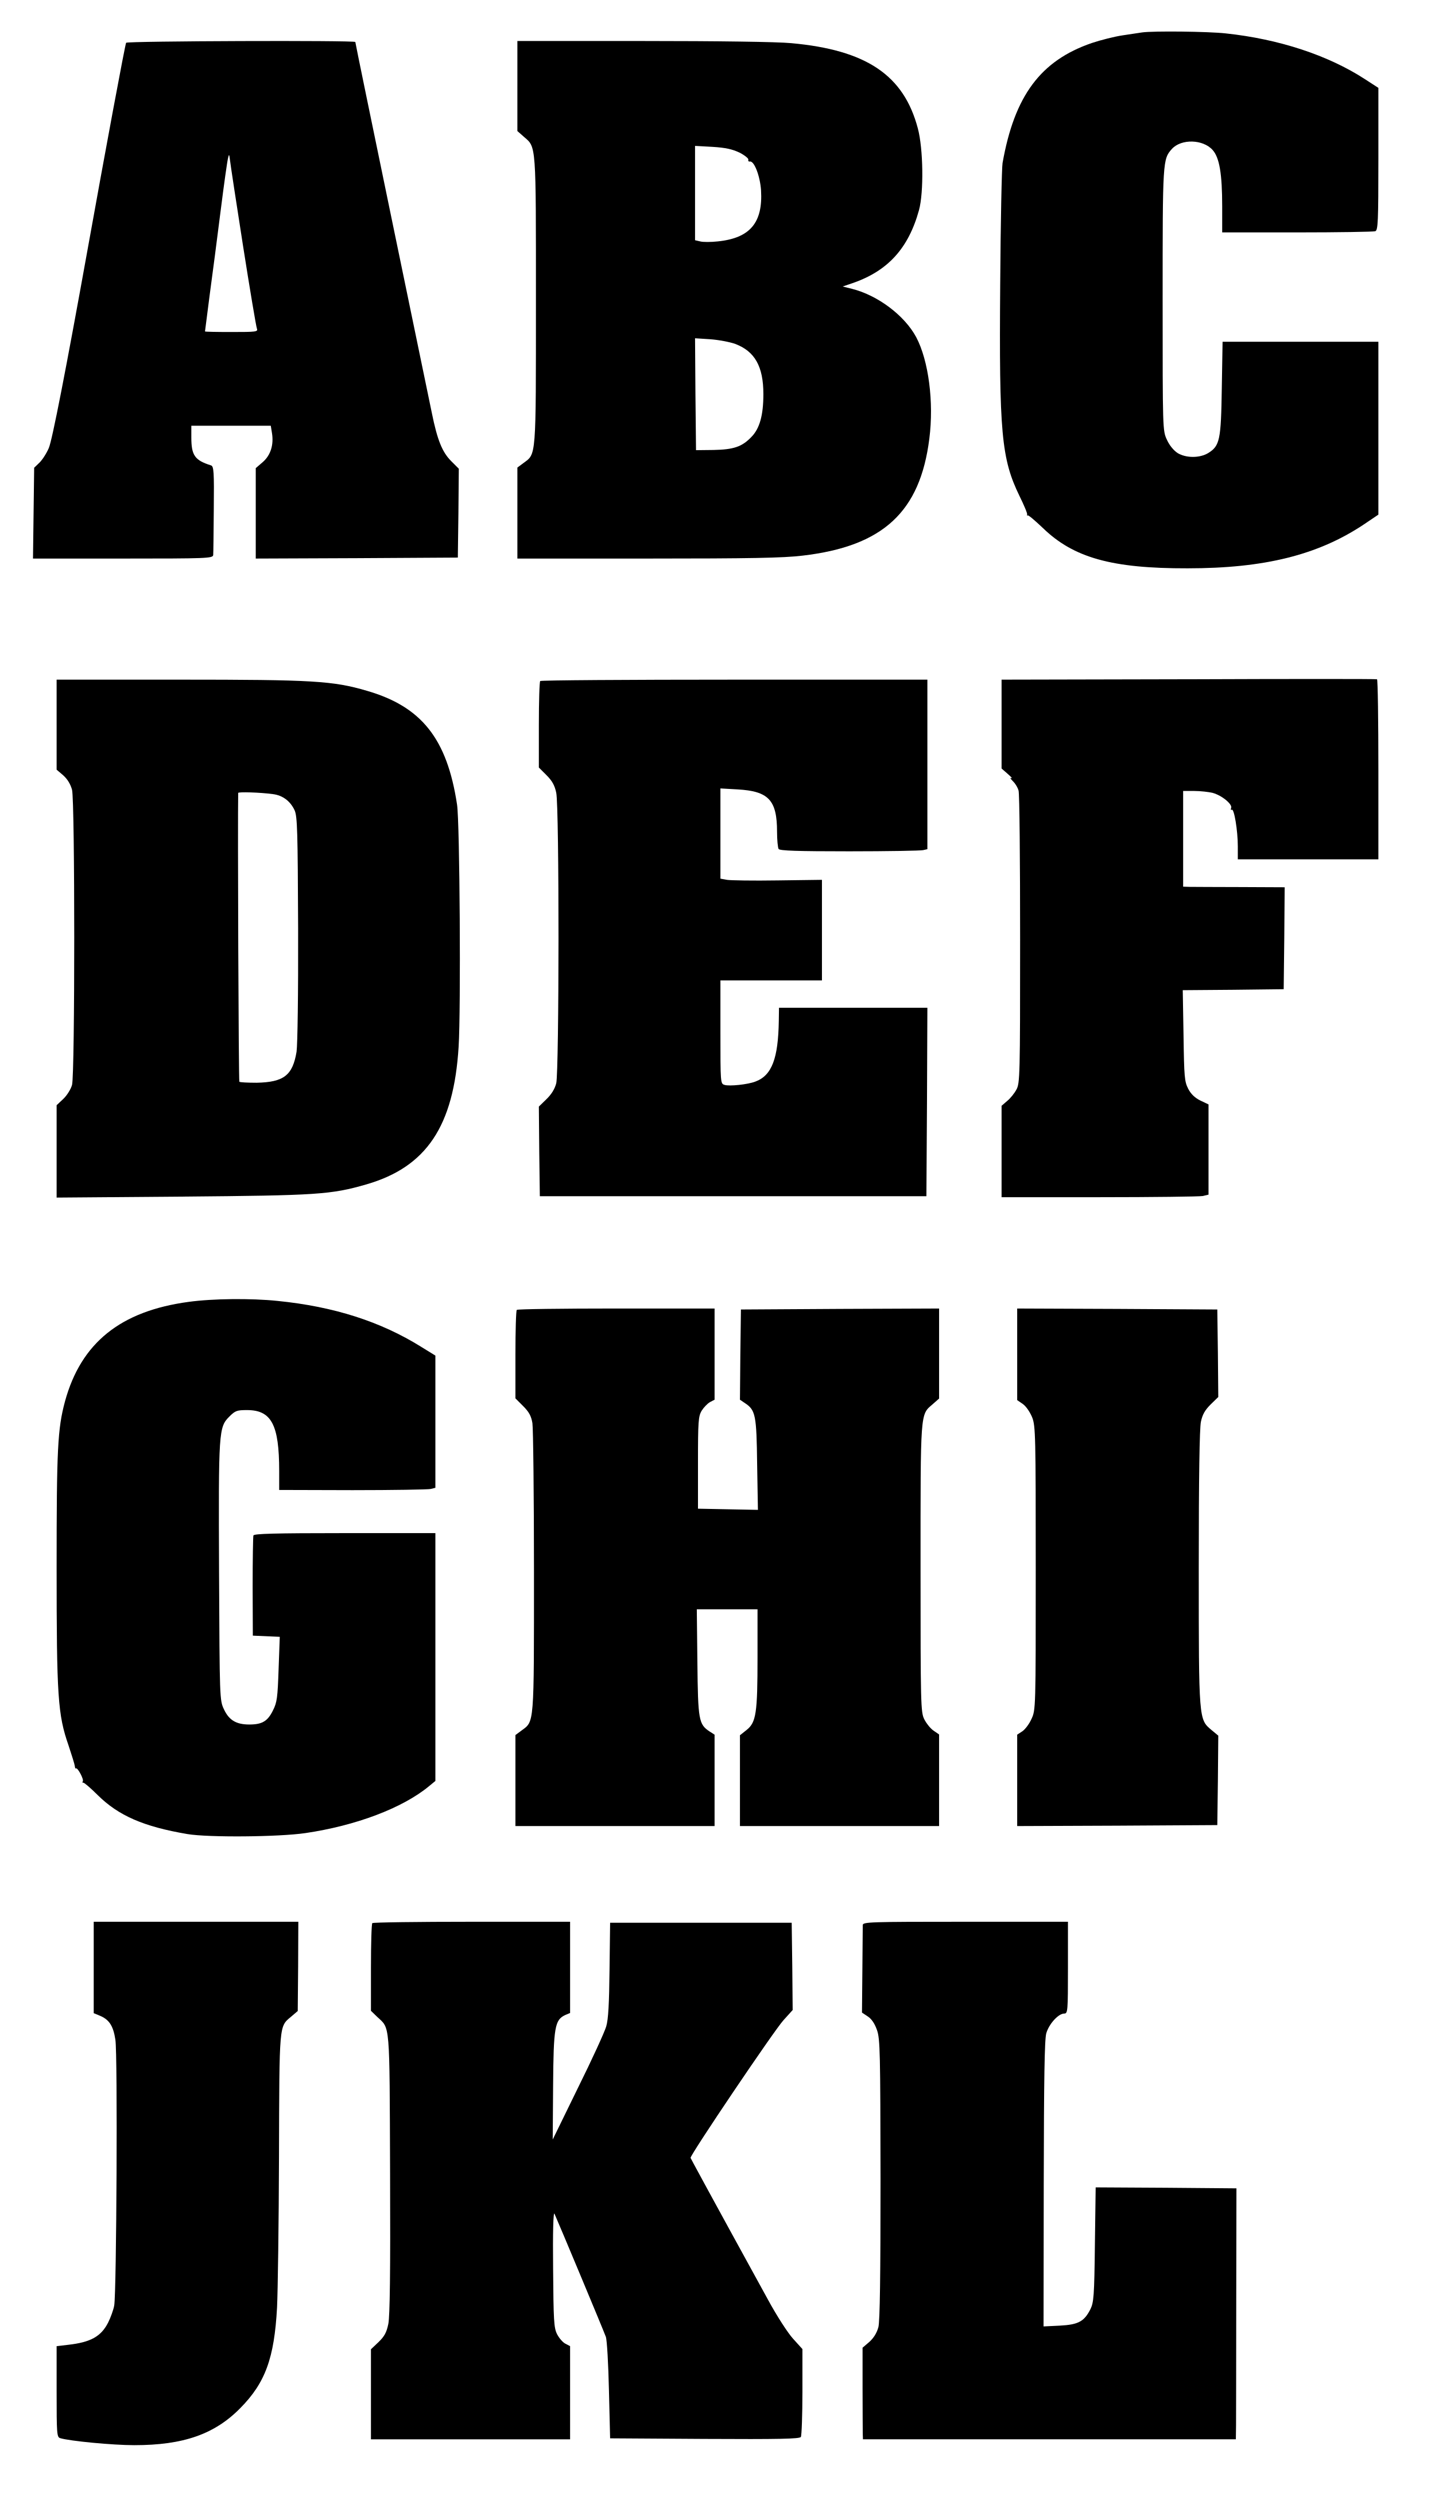 <?xml version="1.0" standalone="no"?>
<!DOCTYPE svg PUBLIC "-//W3C//DTD SVG 20010904//EN"
 "http://www.w3.org/TR/2001/REC-SVG-20010904/DTD/svg10.dtd">
<svg version="1.0" xmlns="http://www.w3.org/2000/svg"
 width="735pt" height="1280pt" viewBox="0 0 735 1280"
 preserveAspectRatio="xMidYMid meet">
<g transform="translate(0,1280) scale(0.1,-0.1)"
fill="#000000" stroke="none">
<path d="M5850 12634 c-14 -2 -59 -9 -100 -15 -41 -6 -112 -24 -157 -39 -263
-90 -397 -270 -458 -615 -4 -22 -10 -301 -12 -620 -6 -762 6 -894 99 -1085 23
-47 41 -89 39 -95 -1 -5 0 -7 3 -4 3 3 38 -27 78 -65 157 -152 353 -207 741
-206 393 0 666 68 900 223 l77 52 0 442 0 443 -399 0 -399 0 -4 -237 c-4 -266
-10 -296 -70 -333 -43 -26 -113 -26 -156 0 -20 13 -42 39 -55 68 -22 47 -22
49 -22 717 0 713 0 720 48 773 48 52 159 49 208 -6 35 -39 49 -122 49 -290 l0
-132 384 0 c211 0 391 3 400 6 14 5 16 47 16 370 l0 364 -71 46 c-187 121
-438 204 -711 233 -90 10 -371 13 -428 5z"/>
<path d="M646 12581 c-5 -7 -108 -561 -196 -1051 -112 -622 -183 -986 -200
-1024 -11 -26 -32 -59 -47 -74 l-28 -27 -3 -232 -3 -233 460 0 c432 0 461 1
463 18 1 9 2 115 3 235 2 192 0 219 -14 224 -83 26 -101 51 -101 143 l0 60
204 0 203 0 6 -37 c10 -61 -7 -114 -47 -149 l-36 -31 0 -232 0 -231 518 2 517
3 3 227 2 228 -39 39 c-46 46 -71 108 -99 246 -76 367 -159 768 -206 995 -96
464 -186 900 -186 905 0 9 -1169 5 -1174 -4z m599 -1041 c35 -223 67 -413 71
-423 6 -16 -5 -17 -130 -17 -75 0 -136 1 -136 3 0 1 11 85 24 187 14 102 39
295 56 430 17 135 34 256 38 270 5 23 6 22 10 -10 2 -19 32 -217 67 -440z"/>
<path d="M2650 12360 l0 -231 34 -30 c63 -54 61 -32 61 -839 0 -813 2 -782
-64 -831 l-31 -23 0 -233 0 -233 668 0 c524 0 694 3 793 15 412 48 602 224
649 599 24 187 -4 400 -67 519 -59 111 -197 215 -329 248 l-48 12 50 17 c181
62 287 178 341 374 25 91 22 315 -6 419 -72 272 -263 401 -648 436 -73 7 -375
11 -762 11 l-641 0 0 -230z m1137 -341 c26 -13 47 -30 46 -36 -2 -7 2 -12 8
-10 22 4 52 -74 57 -147 10 -166 -56 -245 -221 -262 -36 -4 -77 -4 -91 0 l-26
6 0 242 0 241 90 -5 c66 -4 101 -12 137 -29z m-21 -980 c100 -38 144 -115 144
-257 0 -108 -19 -177 -62 -220 -48 -50 -91 -64 -193 -66 l-90 -1 -3 286 -2
287 77 -5 c43 -3 101 -14 129 -24z"/>
<path d="M6088 9322 l-958 -2 0 -228 0 -227 32 -28 c18 -16 26 -25 18 -21 -8
4 -5 -3 7 -15 13 -12 26 -34 30 -49 5 -15 8 -358 8 -762 0 -697 -1 -737 -19
-769 -10 -19 -31 -45 -47 -58 l-29 -25 0 -234 0 -234 500 0 c275 0 513 3 530
6 l30 7 0 231 0 231 -42 20 c-28 14 -48 33 -62 60 -19 37 -21 60 -24 272 l-4
233 259 2 258 3 3 261 2 261 -227 1 c-126 0 -243 1 -260 1 l-33 1 0 245 0 245
58 0 c31 0 74 -5 94 -10 47 -13 101 -58 94 -77 -3 -8 -2 -12 3 -9 12 8 31
-106 31 -187 l0 -67 360 0 360 0 0 459 c0 253 -3 461 -7 463 -5 2 -439 2 -965
0z"/>
<path d="M290 9090 l0 -231 34 -29 c22 -20 37 -45 45 -74 15 -62 15 -1455 0
-1511 -6 -22 -26 -54 -45 -72 l-34 -32 0 -236 0 -237 643 5 c693 6 762 10 945
63 306 89 446 297 471 704 12 188 6 1150 -8 1240 -51 338 -182 502 -462 583
-174 51 -276 57 -960 57 l-629 0 0 -230z m1107 -356 c51 -6 90 -36 112 -83 14
-32 16 -106 18 -606 1 -333 -3 -595 -8 -630 -20 -121 -65 -156 -204 -159 -46
0 -86 2 -89 5 -4 4 -9 1333 -6 1479 0 6 110 3 177 -6z"/>
<path d="M2767 9313 c-4 -3 -7 -105 -7 -225 l0 -218 39 -39 c29 -29 42 -52 50
-90 16 -74 15 -1425 0 -1488 -8 -30 -25 -57 -51 -82 l-38 -37 2 -230 3 -229
990 0 990 0 3 483 2 482 -380 0 -380 0 -1 -67 c-3 -194 -36 -280 -120 -311
-38 -15 -134 -25 -158 -17 -21 6 -21 11 -21 271 l0 264 260 0 260 0 0 258 0
257 -227 -3 c-126 -2 -243 0 -260 3 l-33 6 0 231 0 231 88 -5 c159 -9 202 -55
202 -217 0 -42 4 -81 8 -88 6 -9 94 -12 362 -12 195 0 365 3 378 6 l22 5 0
434 0 434 -988 0 c-544 0 -992 -3 -995 -7z"/>
<path d="M966 6134 c-349 -47 -551 -210 -633 -509 -38 -141 -43 -243 -43 -851
0 -661 6 -753 61 -911 16 -48 31 -96 32 -105 1 -9 3 -15 6 -13 7 8 42 -56 35
-66 -3 -5 -2 -8 3 -7 4 1 37 -27 73 -63 107 -106 236 -162 460 -200 108 -18
467 -15 604 5 259 38 497 128 632 239 l34 28 0 635 0 634 -464 0 c-362 0 -465
-3 -468 -12 -2 -7 -4 -125 -4 -263 l1 -250 69 -3 69 -3 -6 -165 c-5 -146 -8
-171 -29 -212 -27 -55 -55 -72 -121 -72 -67 0 -104 22 -130 78 -22 46 -22 55
-25 701 -3 725 -2 743 53 798 30 30 39 33 90 33 125 0 165 -74 165 -312 l0
-97 376 -1 c207 0 387 3 400 6 l24 6 0 338 0 339 -73 45 c-207 129 -446 206
-736 235 -136 14 -332 12 -455 -5z"/>
<path d="M2647 6093 c-4 -3 -7 -107 -7 -230 l0 -223 39 -39 c30 -30 42 -51 48
-88 4 -26 8 -370 8 -763 0 -791 2 -762 -64 -811 l-31 -23 0 -233 0 -233 510 0
510 0 0 234 0 234 -25 16 c-56 37 -60 57 -63 354 l-3 272 155 0 156 0 0 -245
c0 -287 -7 -334 -56 -373 l-34 -27 0 -232 0 -233 510 0 510 0 0 234 0 235 -29
20 c-16 11 -37 38 -47 58 -18 36 -19 75 -19 773 0 807 -2 785 61 839 l34 30 0
231 0 230 -507 -2 -508 -3 -3 -231 -2 -231 25 -17 c55 -36 60 -61 63 -314 l4
-233 -154 3 -153 3 0 235 c0 214 2 238 19 267 11 17 30 37 43 44 l23 12 0 234
0 233 -503 0 c-277 0 -507 -3 -510 -7z"/>
<path d="M5210 5866 l0 -235 29 -20 c17 -12 37 -42 48 -69 17 -44 18 -94 18
-772 0 -721 0 -725 -22 -772 -11 -25 -33 -54 -47 -63 l-26 -17 0 -234 0 -234
513 2 512 3 3 229 2 229 -35 29 c-65 55 -65 48 -65 829 0 468 4 715 11 749 8
38 21 60 50 89 l39 38 -2 224 -3 224 -512 3 -513 2 0 -234z"/>
<path d="M480 2726 l0 -234 29 -12 c50 -20 71 -52 82 -124 12 -75 6 -1293 -6
-1361 -4 -22 -18 -61 -31 -87 -36 -71 -89 -101 -204 -114 l-60 -7 0 -233 c0
-213 1 -233 18 -238 49 -15 269 -36 380 -36 251 0 411 56 542 189 129 130 175
257 189 516 4 83 9 431 10 773 2 684 0 664 62 716 l34 29 2 228 1 229 -524 0
-524 0 0 -234z"/>
<path d="M1907 2953 c-4 -3 -7 -106 -7 -228 l0 -221 31 -30 c68 -64 64 -15 67
-803 2 -511 -1 -730 -9 -770 -9 -44 -20 -64 -50 -93 l-39 -37 0 -231 0 -230
510 0 510 0 0 238 0 239 -25 13 c-13 7 -32 29 -42 49 -16 32 -18 70 -20 336
-2 186 1 292 7 280 25 -56 254 -604 263 -630 6 -16 13 -140 16 -275 l6 -245
484 -3 c381 -2 486 0 493 10 4 7 8 111 8 232 l0 218 -47 52 c-27 29 -85 119
-130 202 -305 555 -394 720 -396 725 -4 12 429 654 476 705 l47 52 -2 224 -3
223 -465 0 -465 0 -3 -240 c-2 -175 -6 -254 -17 -291 -8 -28 -73 -170 -145
-315 l-129 -264 2 275 c2 301 9 337 61 362 l26 11 0 234 0 233 -503 0 c-277 0
-507 -3 -510 -7z"/>
<path d="M4419 2943 c0 -10 -1 -115 -2 -233 l-2 -215 30 -20 c20 -13 36 -38
47 -70 16 -45 17 -118 18 -763 0 -494 -3 -727 -11 -758 -8 -29 -23 -54 -46
-75 l-35 -30 0 -207 c0 -114 1 -219 1 -234 l1 -28 955 0 955 0 1 73 c0 39 1
328 1 642 l1 570 -360 3 -361 2 -4 -292 c-3 -266 -6 -297 -23 -332 -32 -63
-62 -79 -157 -84 l-83 -4 1 728 c1 544 4 740 13 773 14 48 62 101 92 101 18 0
19 11 19 235 l0 235 -525 0 c-493 0 -525 -1 -526 -17z"/>
</g>
</svg>
